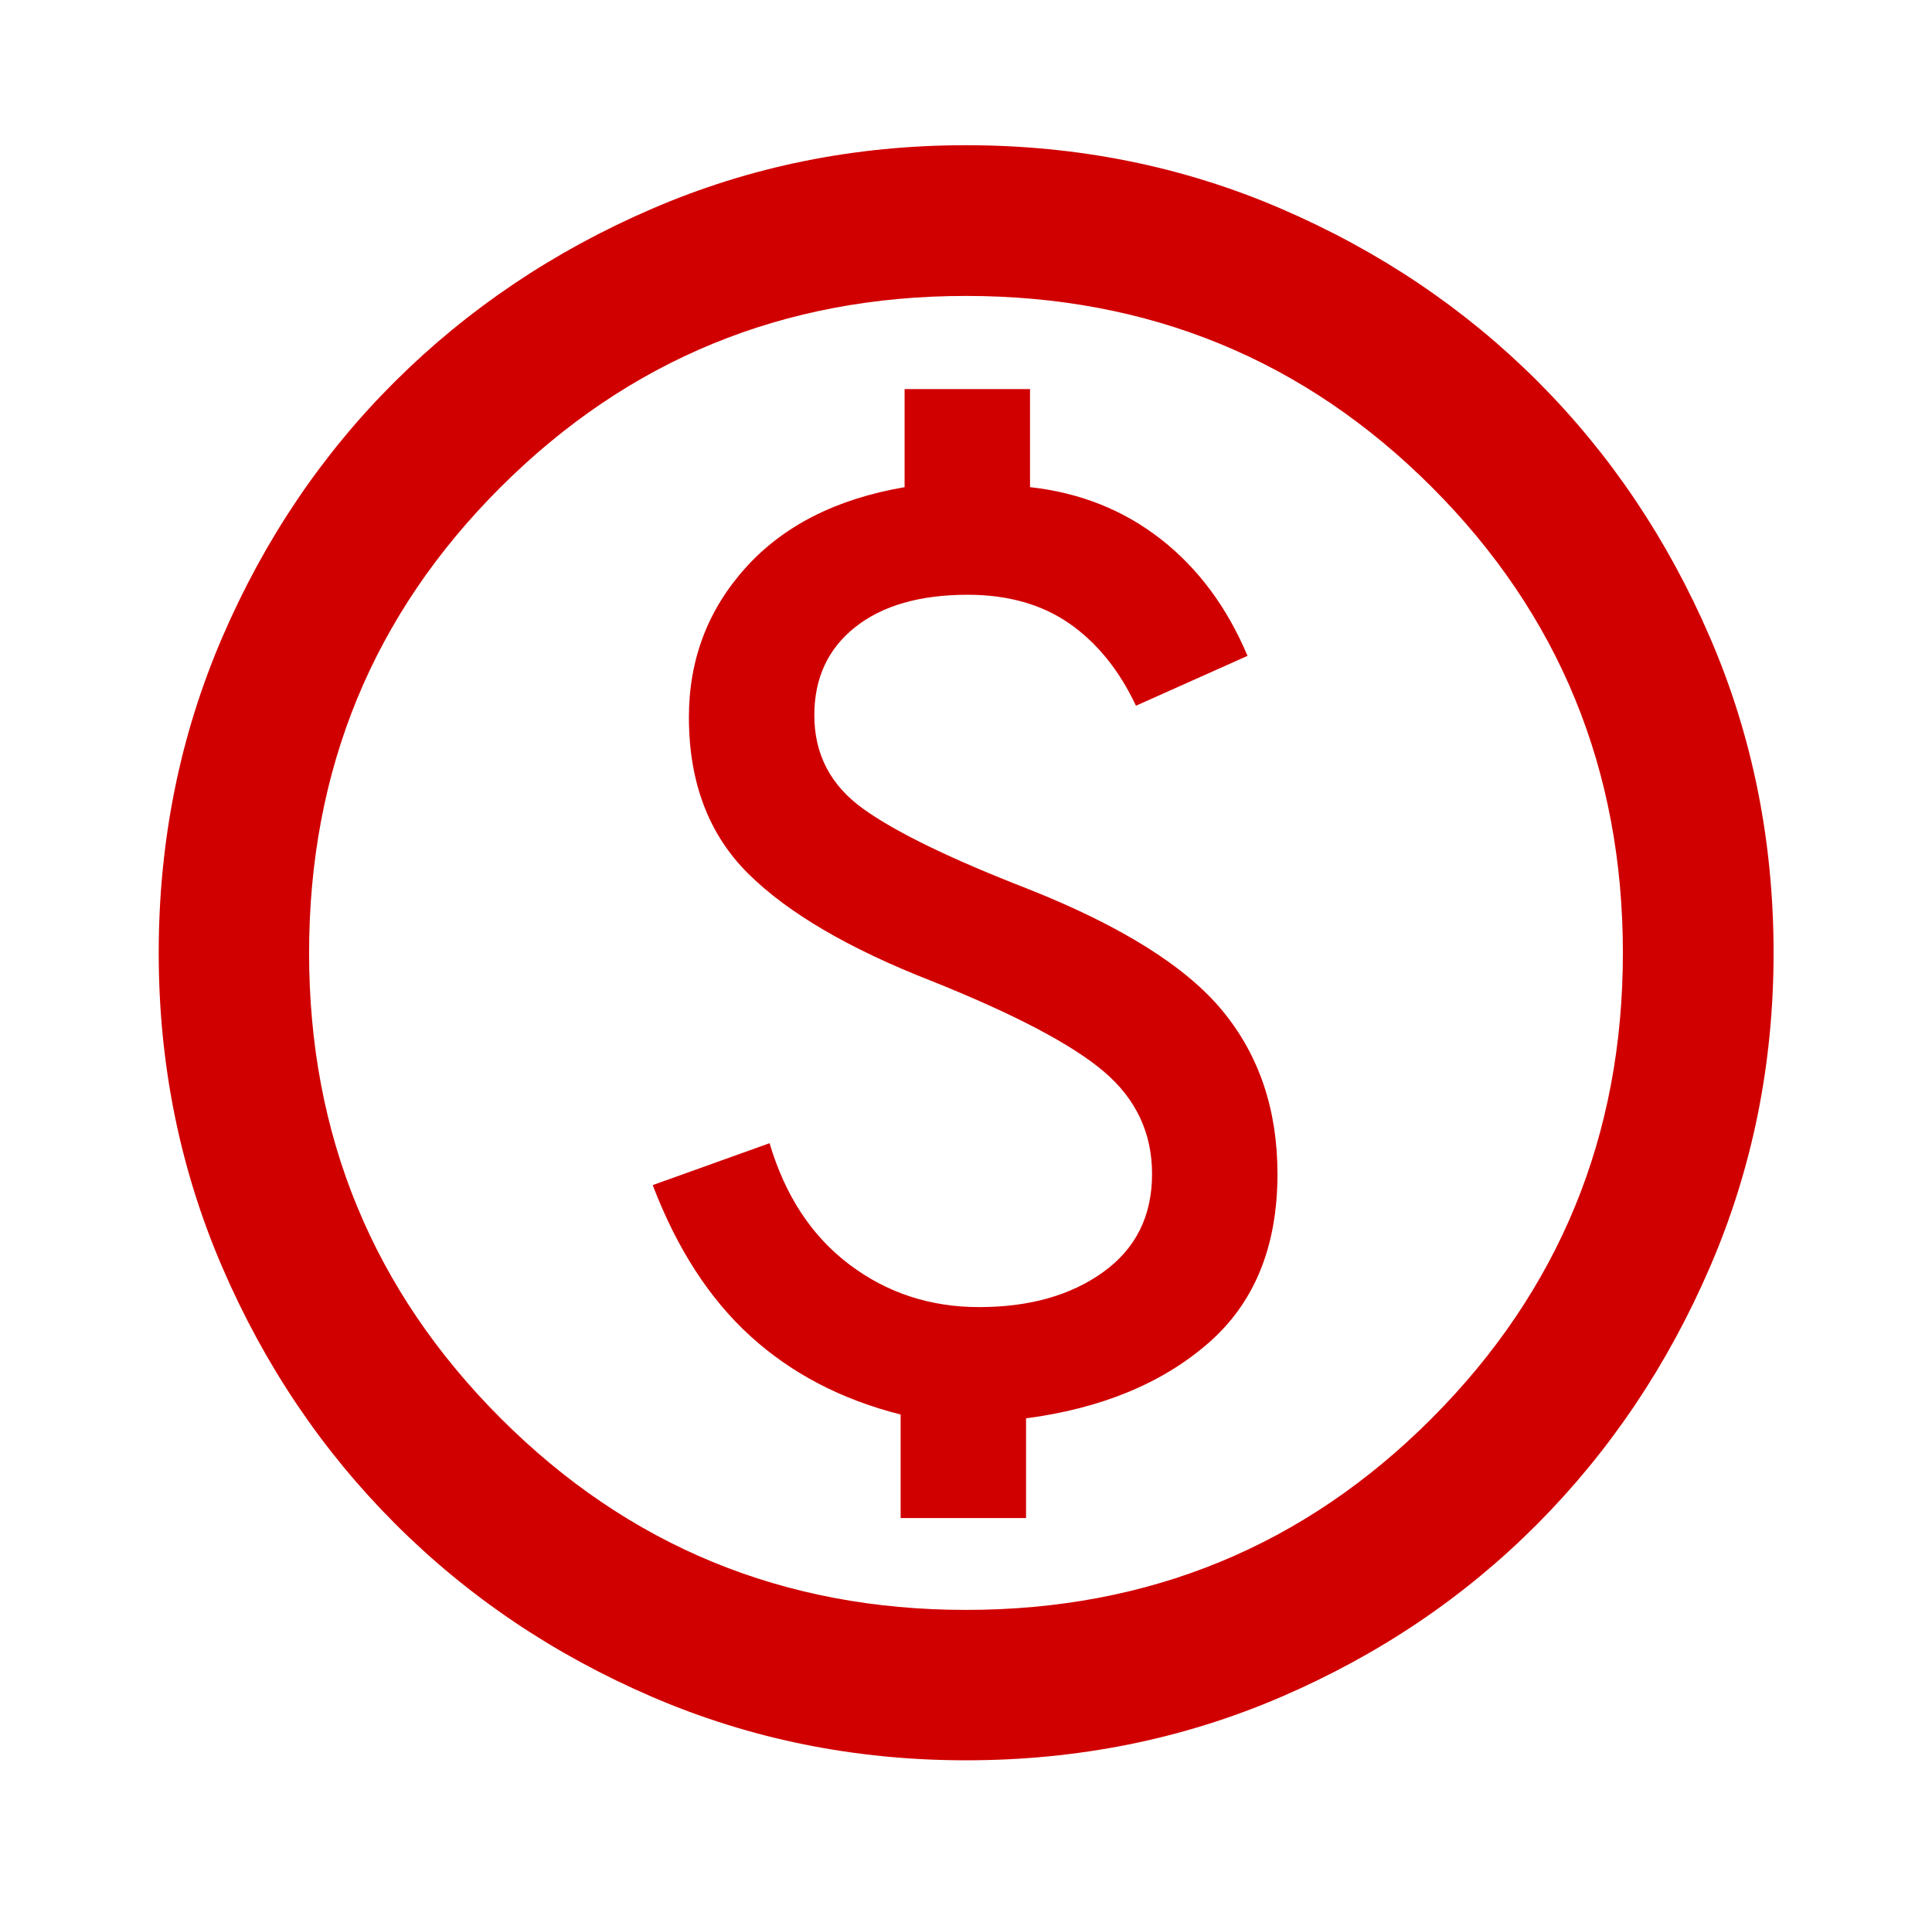 <?xml version="1.0" encoding="UTF-8"?> <svg xmlns="http://www.w3.org/2000/svg" width="73" height="72" viewBox="0 0 73 72" fill="none"><mask id="mask0_775_1218" style="mask-type:alpha" maskUnits="userSpaceOnUse" x="0" y="0" width="73" height="72"><rect x="0.5" width="72" height="72" fill="#D10000"></rect></mask><g mask="url(#mask0_775_1218)"><path d="M34.03 57.351H38.769V53.584C41.612 53.209 43.906 52.263 45.651 50.746C47.397 49.23 48.269 47.098 48.269 44.35C48.269 41.93 47.581 39.88 46.203 38.201C44.825 36.521 42.37 34.981 38.837 33.581C35.919 32.447 33.845 31.439 32.615 30.556C31.384 29.673 30.769 28.495 30.769 27.023C30.769 25.62 31.283 24.51 32.312 23.694C33.34 22.878 34.758 22.47 36.566 22.47C38.083 22.47 39.364 22.832 40.407 23.557C41.45 24.282 42.288 25.317 42.922 26.662L47.137 24.778C46.362 22.939 45.269 21.468 43.859 20.367C42.448 19.266 40.802 18.612 38.919 18.404V14.7H34.18V18.405C31.607 18.845 29.605 19.859 28.175 21.447C26.745 23.034 26.03 24.917 26.03 27.096C26.03 29.555 26.778 31.526 28.274 33.008C29.77 34.49 32.072 35.838 35.179 37.053C38.331 38.314 40.511 39.46 41.718 40.491C42.926 41.521 43.53 42.808 43.53 44.35C43.53 45.935 42.917 47.17 41.69 48.054C40.462 48.939 38.897 49.381 36.994 49.381C35.148 49.381 33.514 48.845 32.092 47.772C30.67 46.699 29.666 45.171 29.078 43.189L24.662 44.772C25.579 47.174 26.812 49.078 28.361 50.484C29.909 51.891 31.798 52.876 34.03 53.439V57.351ZM36.501 66.503C32.304 66.503 28.35 65.704 24.641 64.107C20.931 62.51 17.694 60.331 14.932 57.568C12.169 54.806 9.99 51.57 8.393 47.862C6.796 44.153 5.997 40.199 5.997 36.002C5.997 31.771 6.796 27.801 8.393 24.091C9.99 20.381 12.169 17.153 14.93 14.407C17.691 11.661 20.927 9.487 24.636 7.887C28.345 6.286 32.299 5.486 36.497 5.486C40.728 5.486 44.699 6.286 48.41 7.886C52.121 9.486 55.349 11.658 58.095 14.403C60.841 17.149 63.013 20.377 64.613 24.087C66.214 27.797 67.014 31.768 67.014 36C67.014 40.199 66.214 44.153 64.613 47.862C63.013 51.572 60.839 54.808 58.093 57.57C55.347 60.331 52.119 62.51 48.41 64.107C44.702 65.704 40.732 66.503 36.501 66.503ZM36.5 60.821C43.419 60.821 49.285 58.408 54.099 53.583C58.913 48.757 61.32 42.896 61.32 36C61.32 29.081 58.913 23.215 54.099 18.401C49.285 13.587 43.417 11.18 36.494 11.18C29.604 11.18 23.746 13.587 18.919 18.401C14.092 23.215 11.679 29.083 11.679 36.006C11.679 42.896 14.092 48.754 18.917 53.581C23.743 58.408 29.604 60.821 36.5 60.821Z" fill="#D10000"></path></g></svg> 